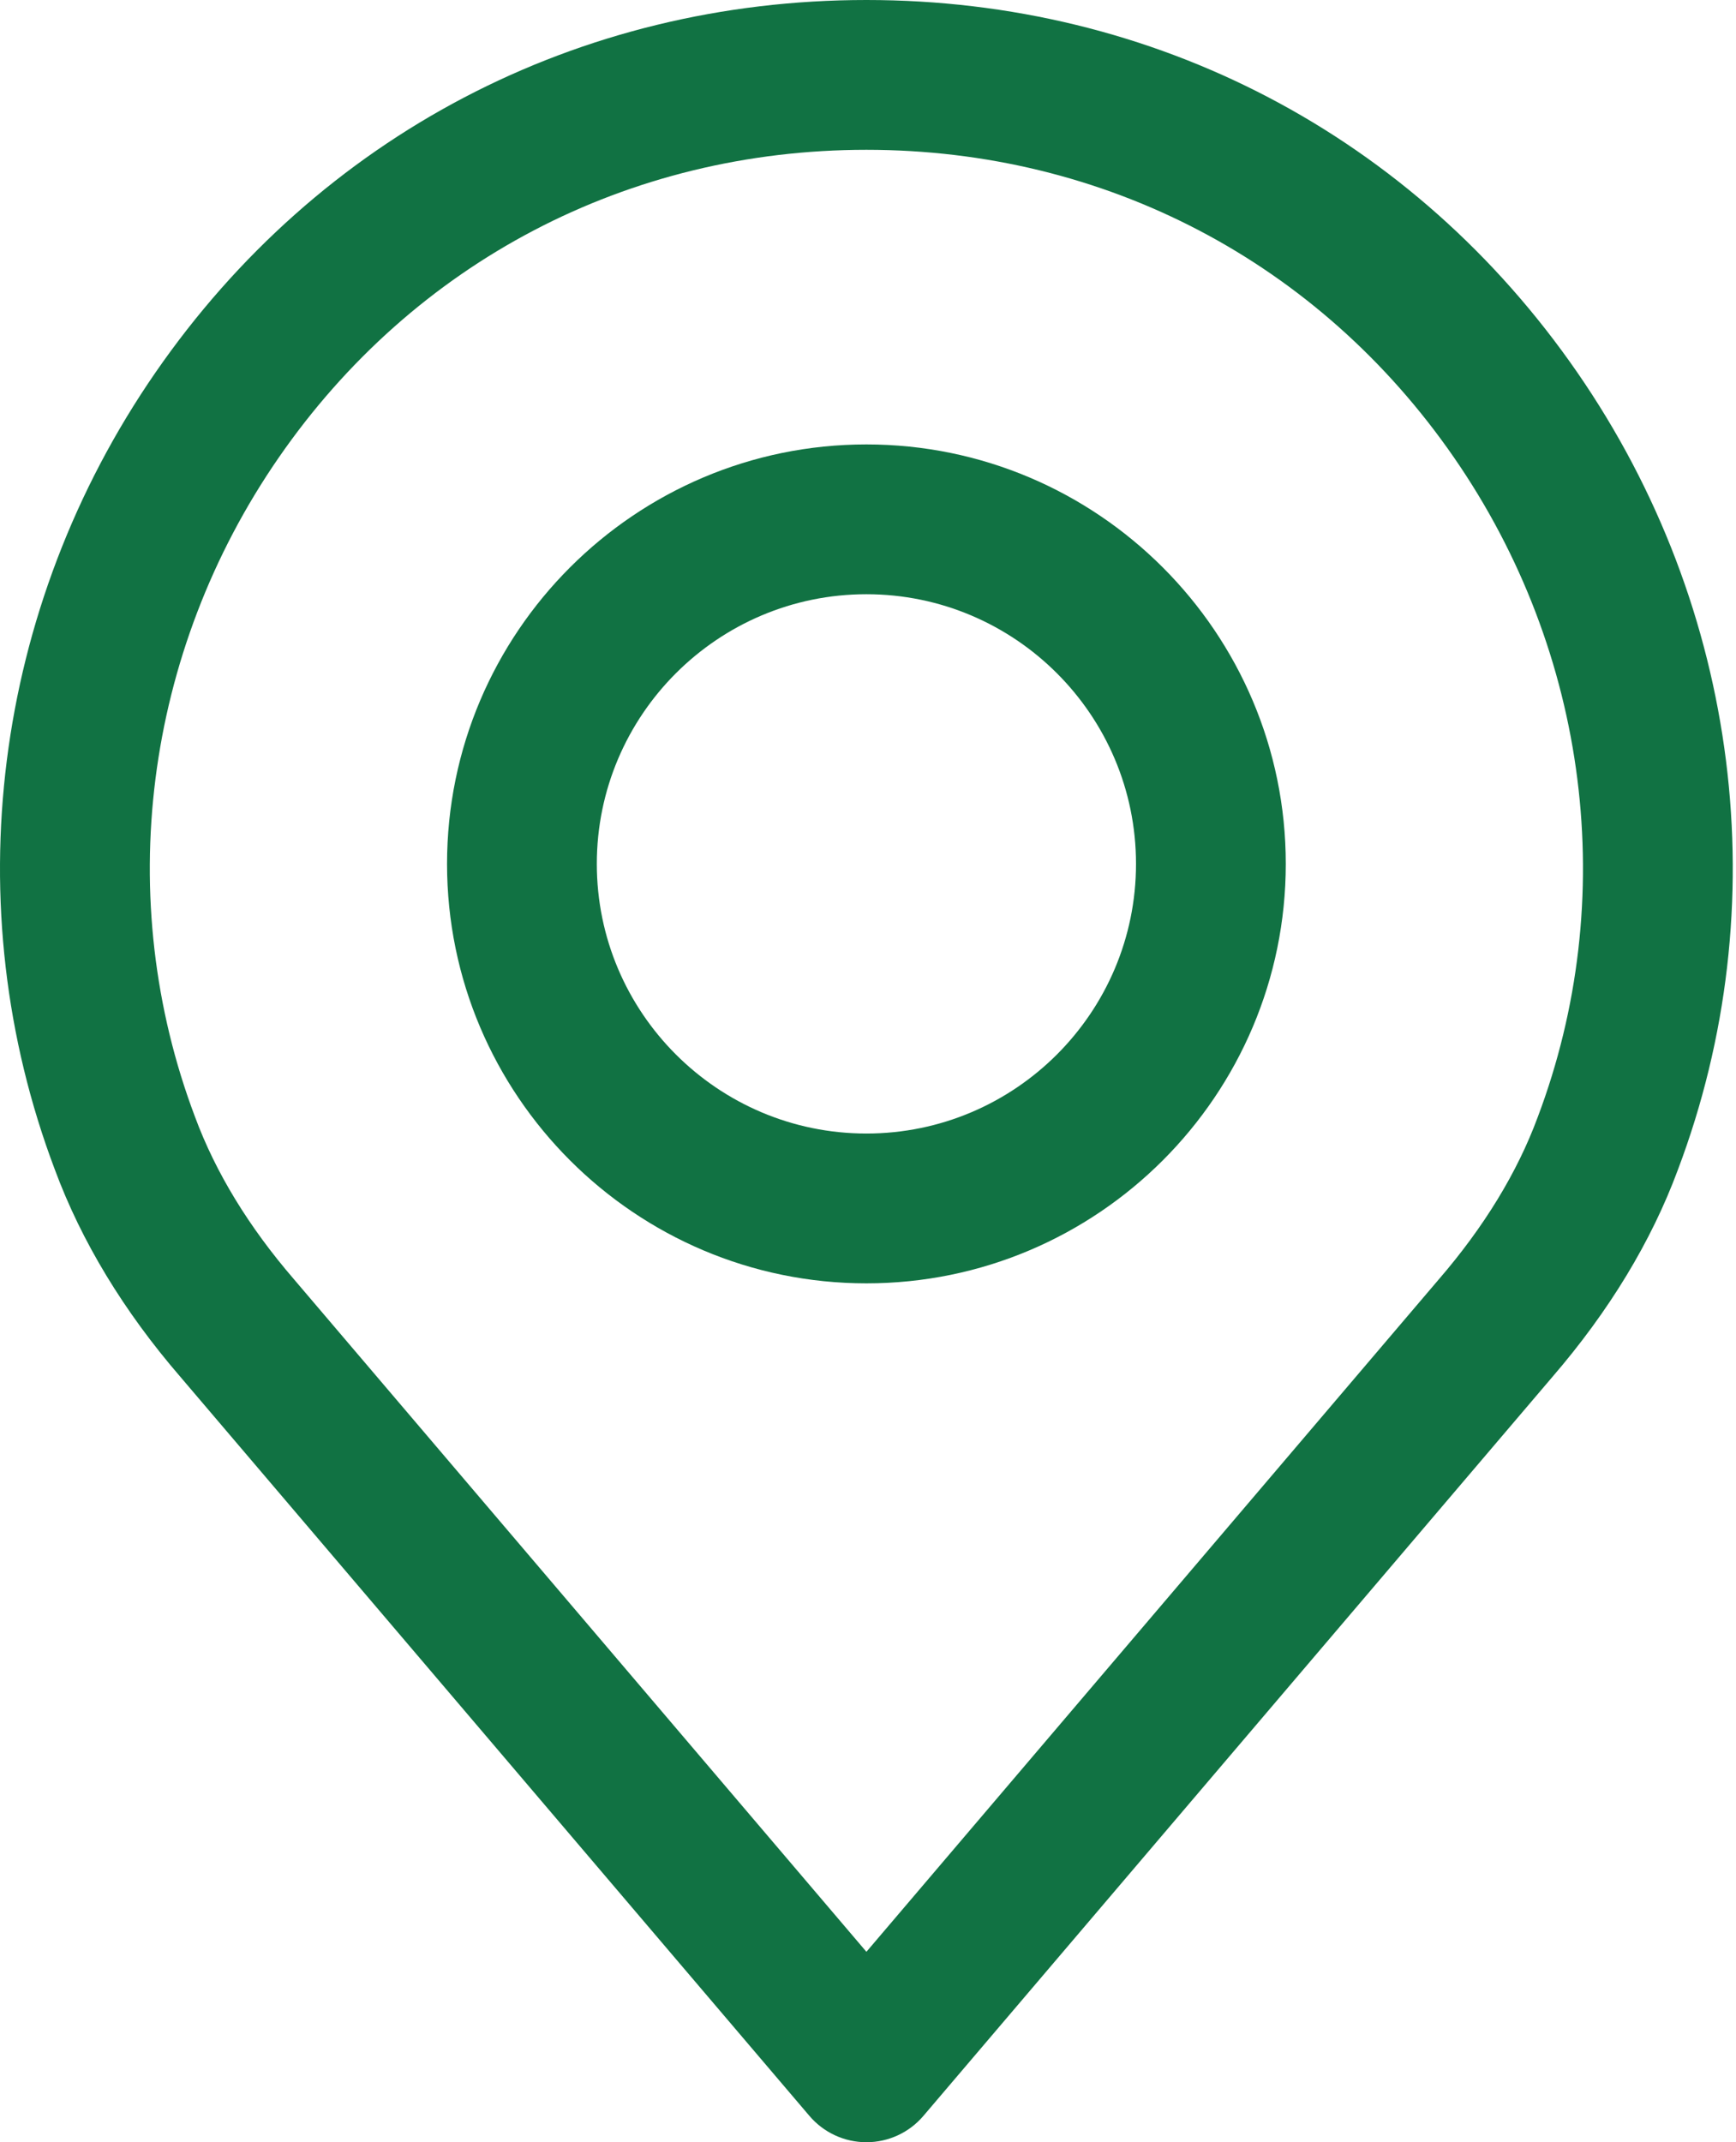 <?xml version="1.0" encoding="UTF-8"?> <svg xmlns="http://www.w3.org/2000/svg" width="415" height="512" viewBox="0 0 415 512" fill="none"> <path d="M377.065 89.021C337.978 32.451 276.031 0 207.12 0C138.209 0 76.262 32.451 37.175 89.021C-1.72 145.305 -10.701 216.562 13.103 279.517C19.47 296.709 29.591 313.412 43.113 329.064L193.491 505.698C196.892 509.696 201.875 512 207.12 512C212.365 512 217.348 509.697 220.749 505.698L371.085 329.112C384.667 313.37 394.775 296.685 401.089 279.631C424.941 216.562 415.96 145.305 377.065 89.021ZM367.565 267.093C362.696 280.251 354.747 293.26 343.952 305.773C343.922 305.803 343.892 305.833 343.868 305.869L207.12 466.487L70.288 305.768C59.499 293.266 51.55 280.258 46.633 266.974C26.947 214.909 34.418 155.993 66.624 109.382C98.931 62.622 150.143 35.804 207.12 35.804C264.096 35.804 315.302 62.621 347.61 109.382C379.822 155.993 387.299 214.909 367.565 267.093Z" fill="#117243"></path> <path d="M207.12 106.219C151.844 106.219 106.868 151.189 106.868 206.471C106.868 261.753 151.838 306.723 207.12 306.723C262.402 306.723 307.372 261.753 307.372 206.471C307.372 151.195 262.396 106.219 207.12 106.219ZM207.12 270.918C171.584 270.918 142.672 242.006 142.672 206.47C142.672 170.934 171.584 142.022 207.12 142.022C242.656 142.022 271.568 170.934 271.568 206.47C271.568 242.006 242.656 270.918 207.12 270.918Z" fill="#117243"></path> </svg> 